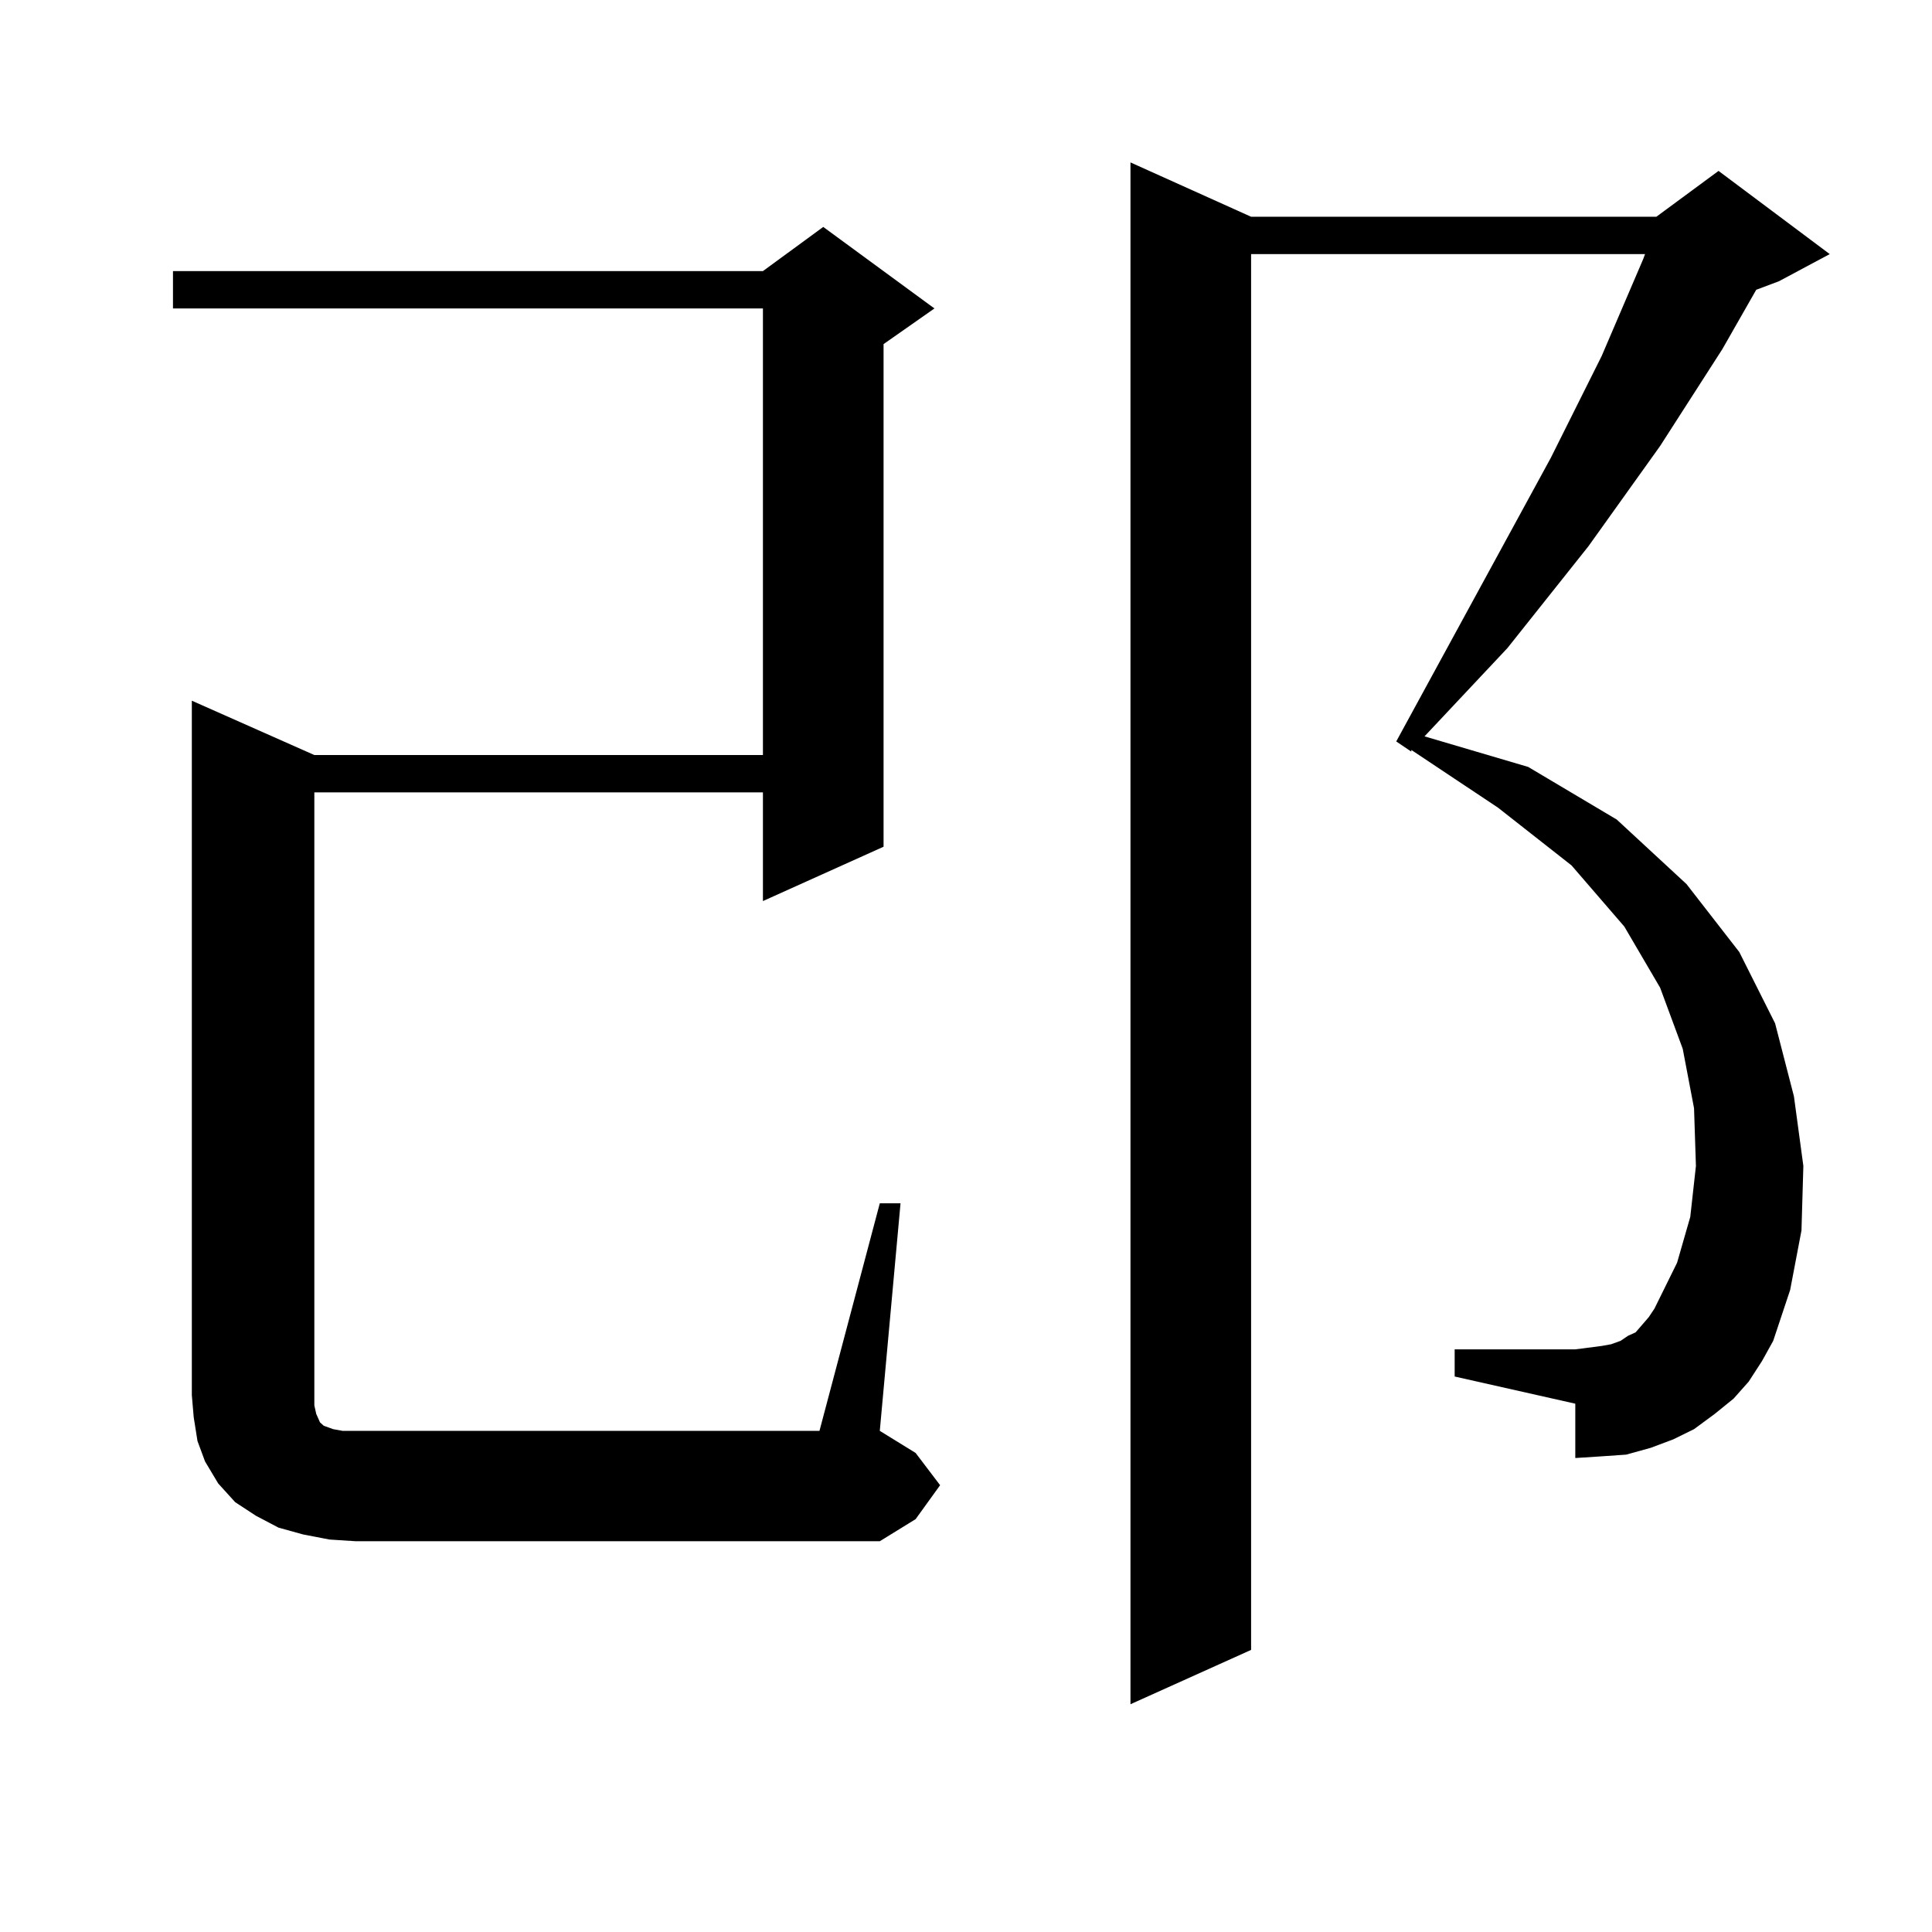 <?xml version="1.0" encoding="utf-8"?>
<!-- Generator: Adobe Illustrator 16.0.0, SVG Export Plug-In . SVG Version: 6.00 Build 0)  -->
<!DOCTYPE svg PUBLIC "-//W3C//DTD SVG 1.1//EN" "http://www.w3.org/Graphics/SVG/1.1/DTD/svg11.dtd">
<svg version="1.1" id="图层_1" xmlns="http://www.w3.org/2000/svg" xmlns:xlink="http://www.w3.org/1999/xlink" x="0px" y="0px"
	 width="1000px" height="1000px" viewBox="0 0 1000 1000" enable-background="new 0 0 1000 1000" xml:space="preserve">
<path d="M455.379,622.836h10.731l-10.731,117.773l18.536,11.426l12.683,16.699l-12.683,17.578l-18.536,11.426H184.166l-13.658-0.879
	l-13.658-2.637l-12.683-3.516l-11.707-6.152l-10.731-7.031l-8.78-9.668l-6.829-11.426l-3.902-10.547l-1.951-12.305l-0.976-11.426
	V362.679l63.413,28.125h232.189V159.652H89.534v-19.336h305.358l31.219-22.852l57.56,42.188l-26.341,18.457v260.156l-62.438,28.125
	v-56.25H162.703v317.285l0.976,4.395l1.951,4.395l1.951,1.758l4.878,1.758l4.878,0.879h6.829H424.16L455.379,622.836z
	 M905.124,715.121l-7.805,8.789l-9.756,7.91l-10.731,7.91l-10.731,5.273l-11.707,4.395l-12.683,3.516l-12.683,0.879l-13.658,0.879
	v-28.125l-62.438-14.063v-14.063h62.438l6.829-0.879l6.829-0.879l4.878-0.879l4.878-1.758l3.902-2.637l3.902-1.758l6.829-7.91
	l2.927-4.395l11.707-23.73l6.829-23.73l2.927-26.367l-0.976-29.883l-5.854-30.762l-11.707-31.641l-18.536-31.641l-27.316-31.641
	l-38.048-29.883l-44.877-29.883v0.879l-7.805-5.273l79.998-146.777l26.341-52.734l21.463-50.098l0.976-2.637H647.569v722.461
	l-62.438,28.125V84.066l62.438,28.125H857.32l32.194-23.73l57.56,43.066l-26.341,14.063l-11.707,4.395l-17.561,30.762
	l-32.194,50.098l-37.072,51.855l-41.95,52.734l-42.926,45.703l53.657,15.82l45.853,27.246l36.097,33.398l27.316,35.156
	l18.536,36.914l9.756,37.793l4.878,36.035l-0.976,33.398l-5.854,30.762l-8.78,26.367l-5.854,10.547L905.124,715.121z"/>
</svg>
